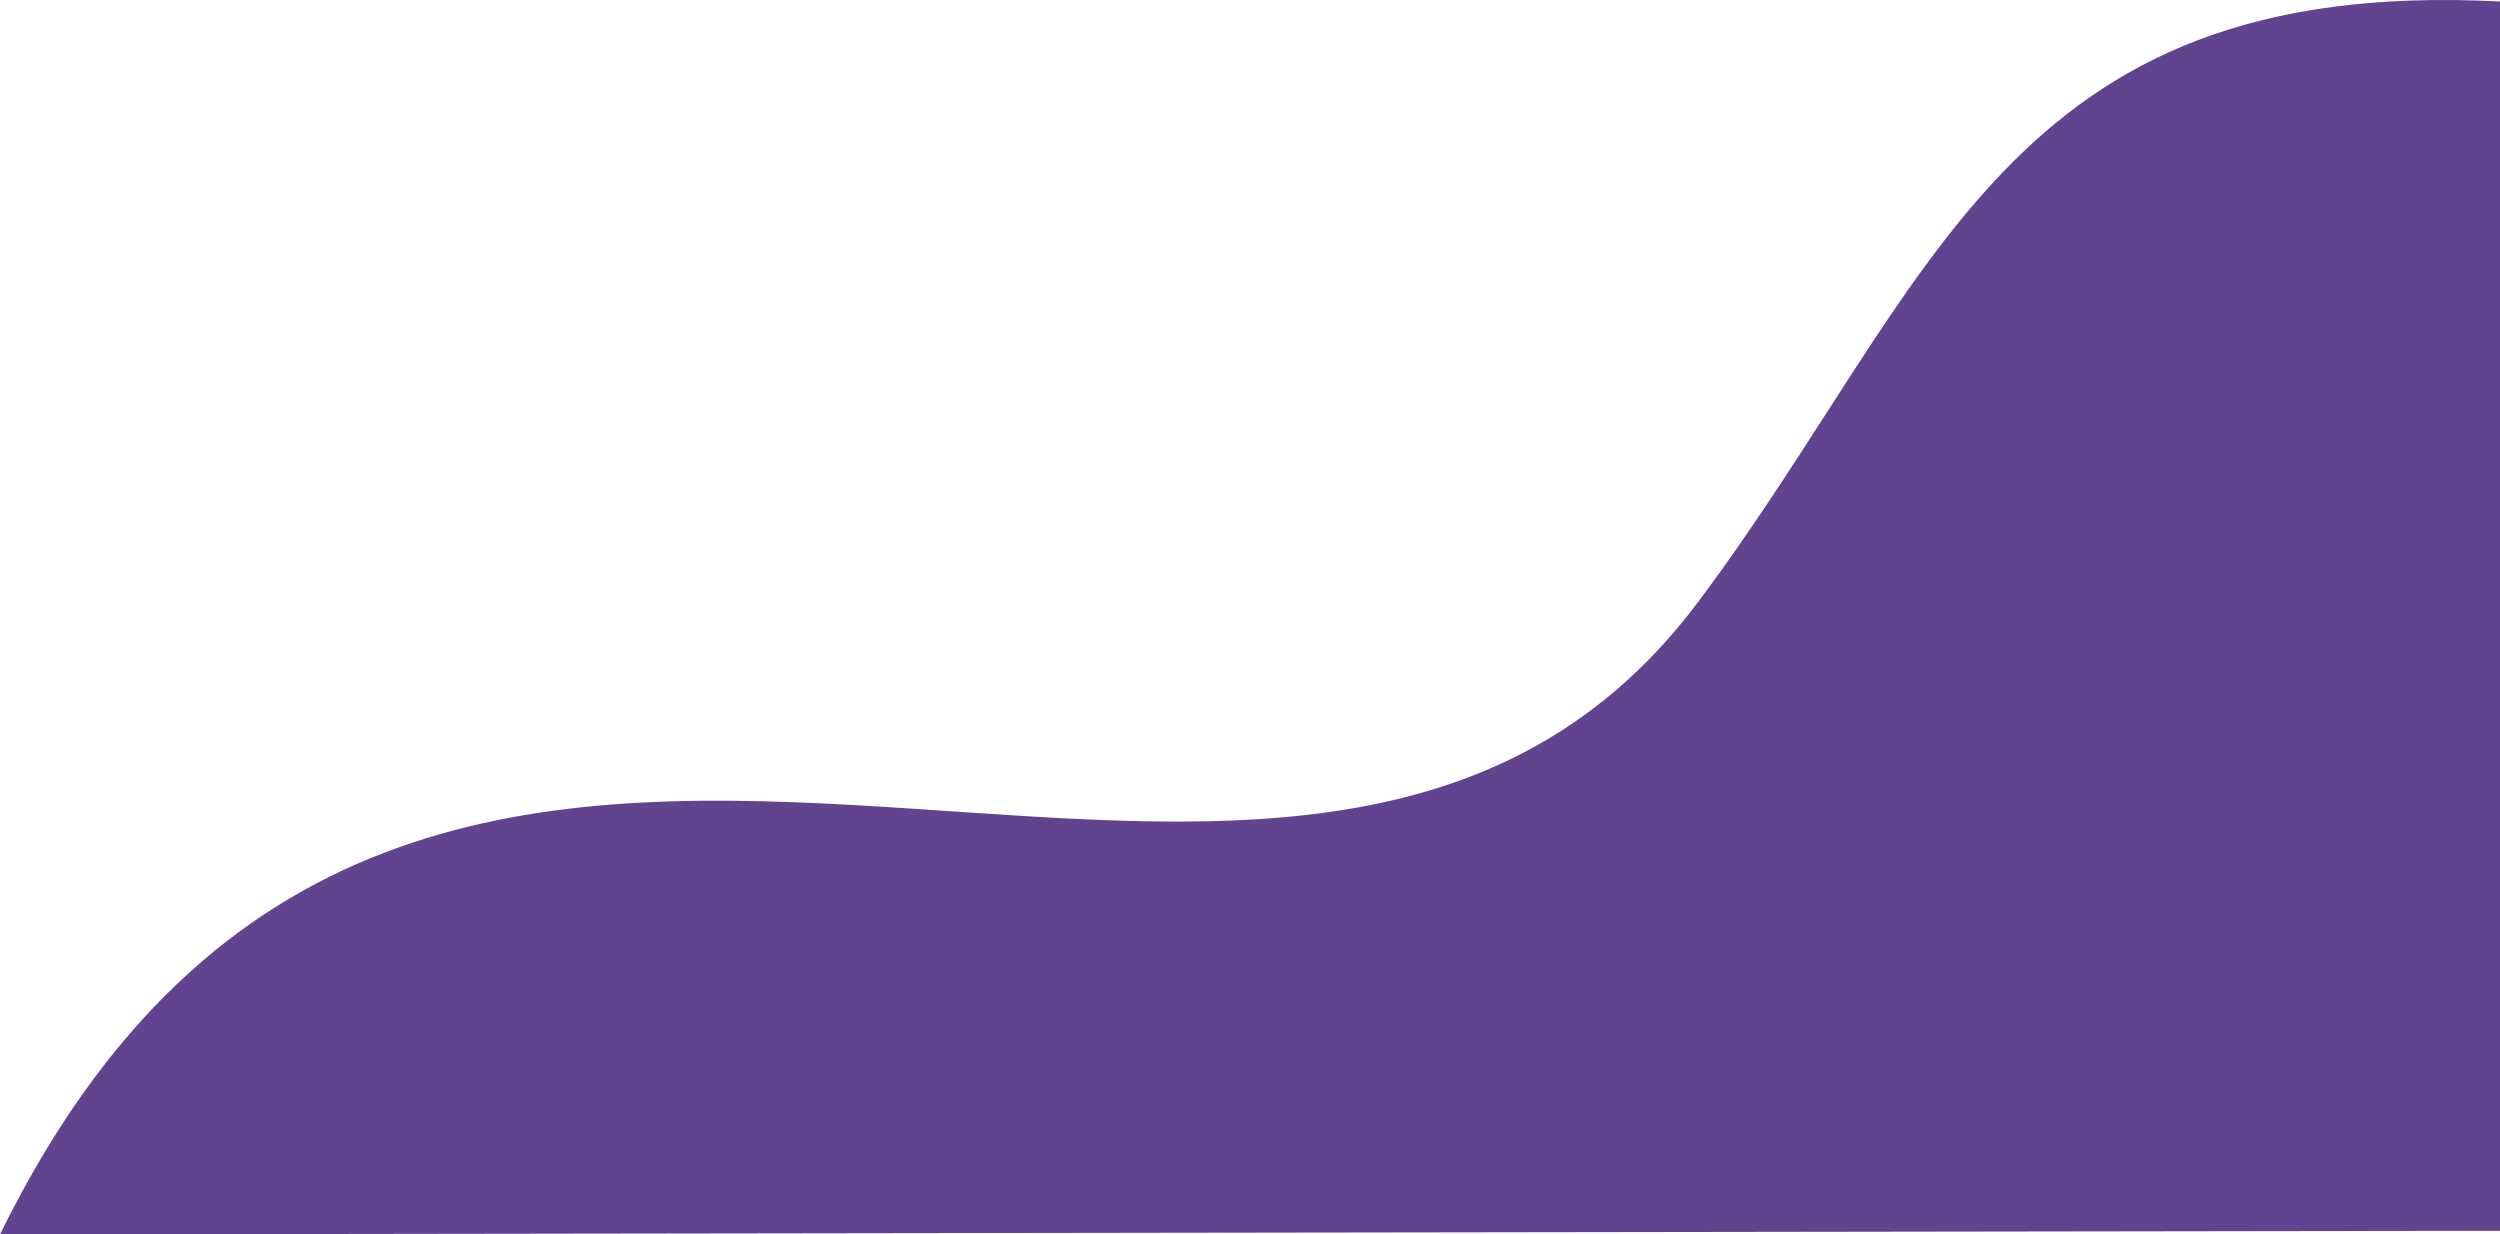 <svg xmlns="http://www.w3.org/2000/svg" width="429.342" height="212" viewBox="0 0 429.342 212"><path id="Caminho_115" data-name="Caminho 115" d="M323.229,357.77c72.052-146.8,220.593-13.664,291.7-108.715C655.6,194.7,667.329,141.6,752.571,146.029v211.11Z" transform="translate(-323.229 -145.77)" fill="#624390" fill-rule="evenodd"></path></svg>